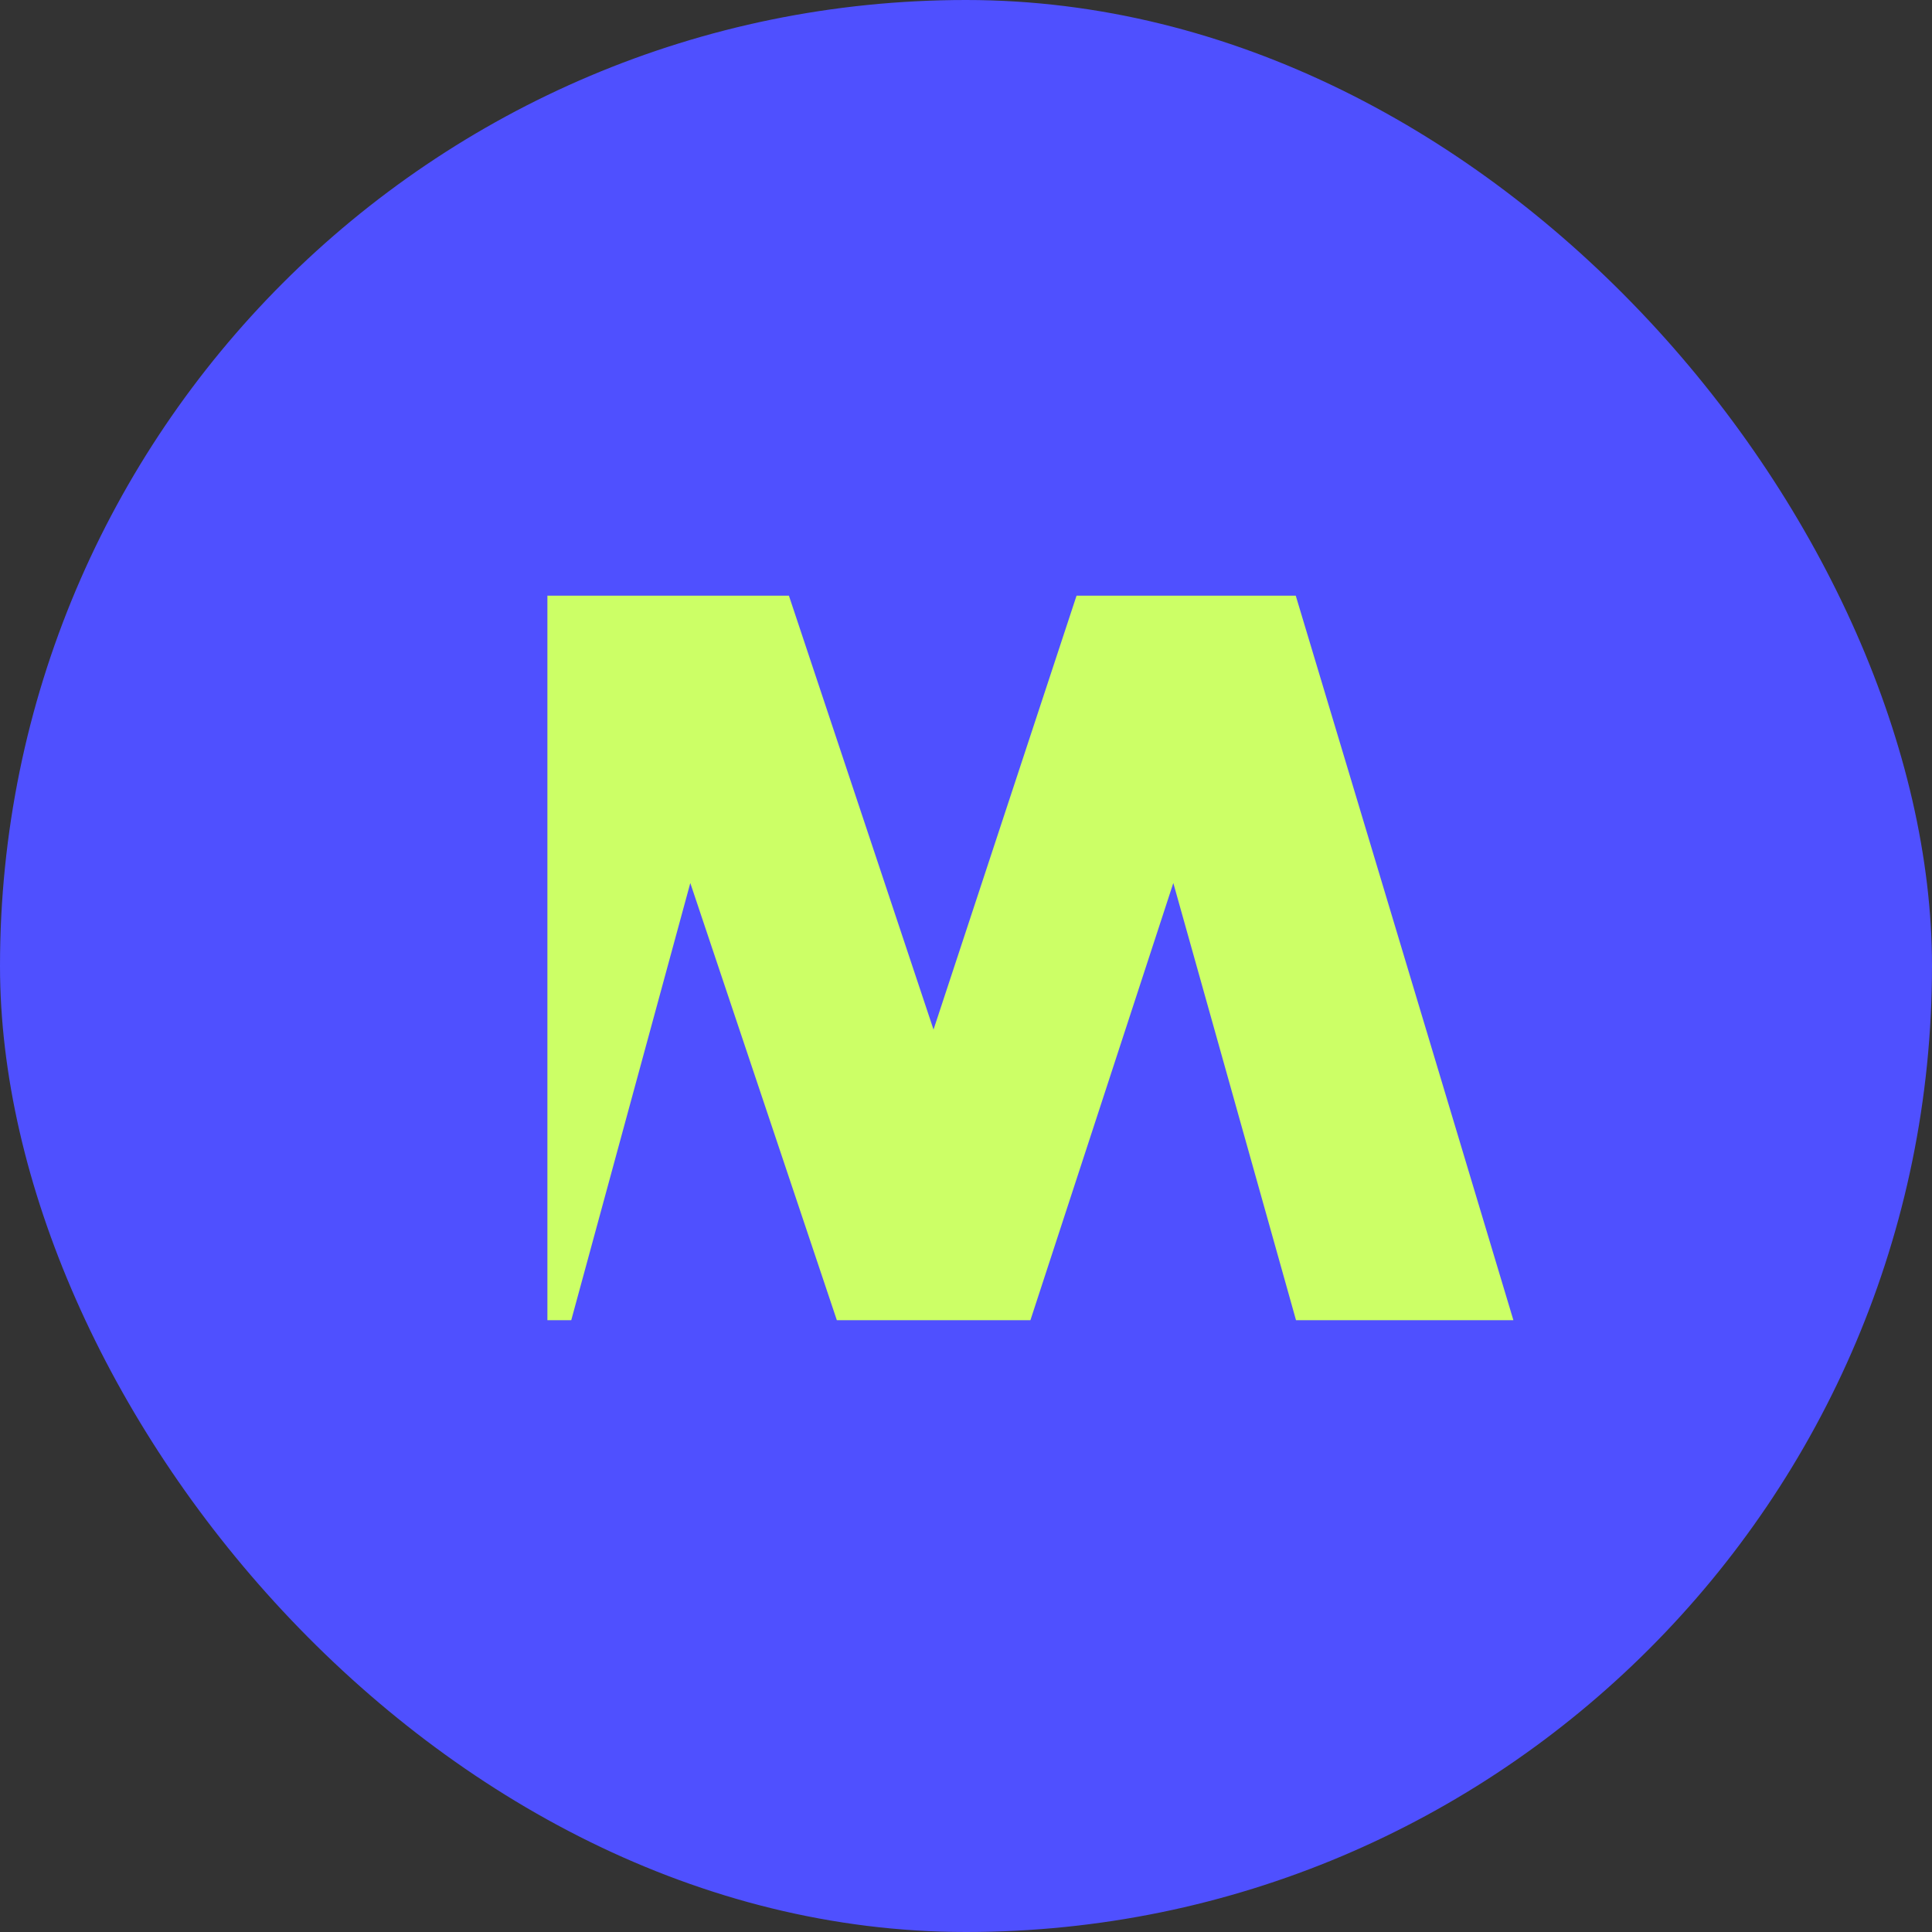 <svg width="120" height="120" viewBox="0 0 120 120" fill="none" xmlns="http://www.w3.org/2000/svg">
<rect x="0" y="0" width="120" height="120" fill="#333333" stroke="none"/>
<rect width="120" height="120" rx="60" fill="#4F50FF"/>
<path d="M80.482 37H66.866L57.983 63.949L49.001 37H34V82H35.481L42.876 54.846L51.978 82H52.032H64.001L72.877 54.846L80.498 82H94L80.482 37Z" fill="#CCFF66"/>
</svg>
